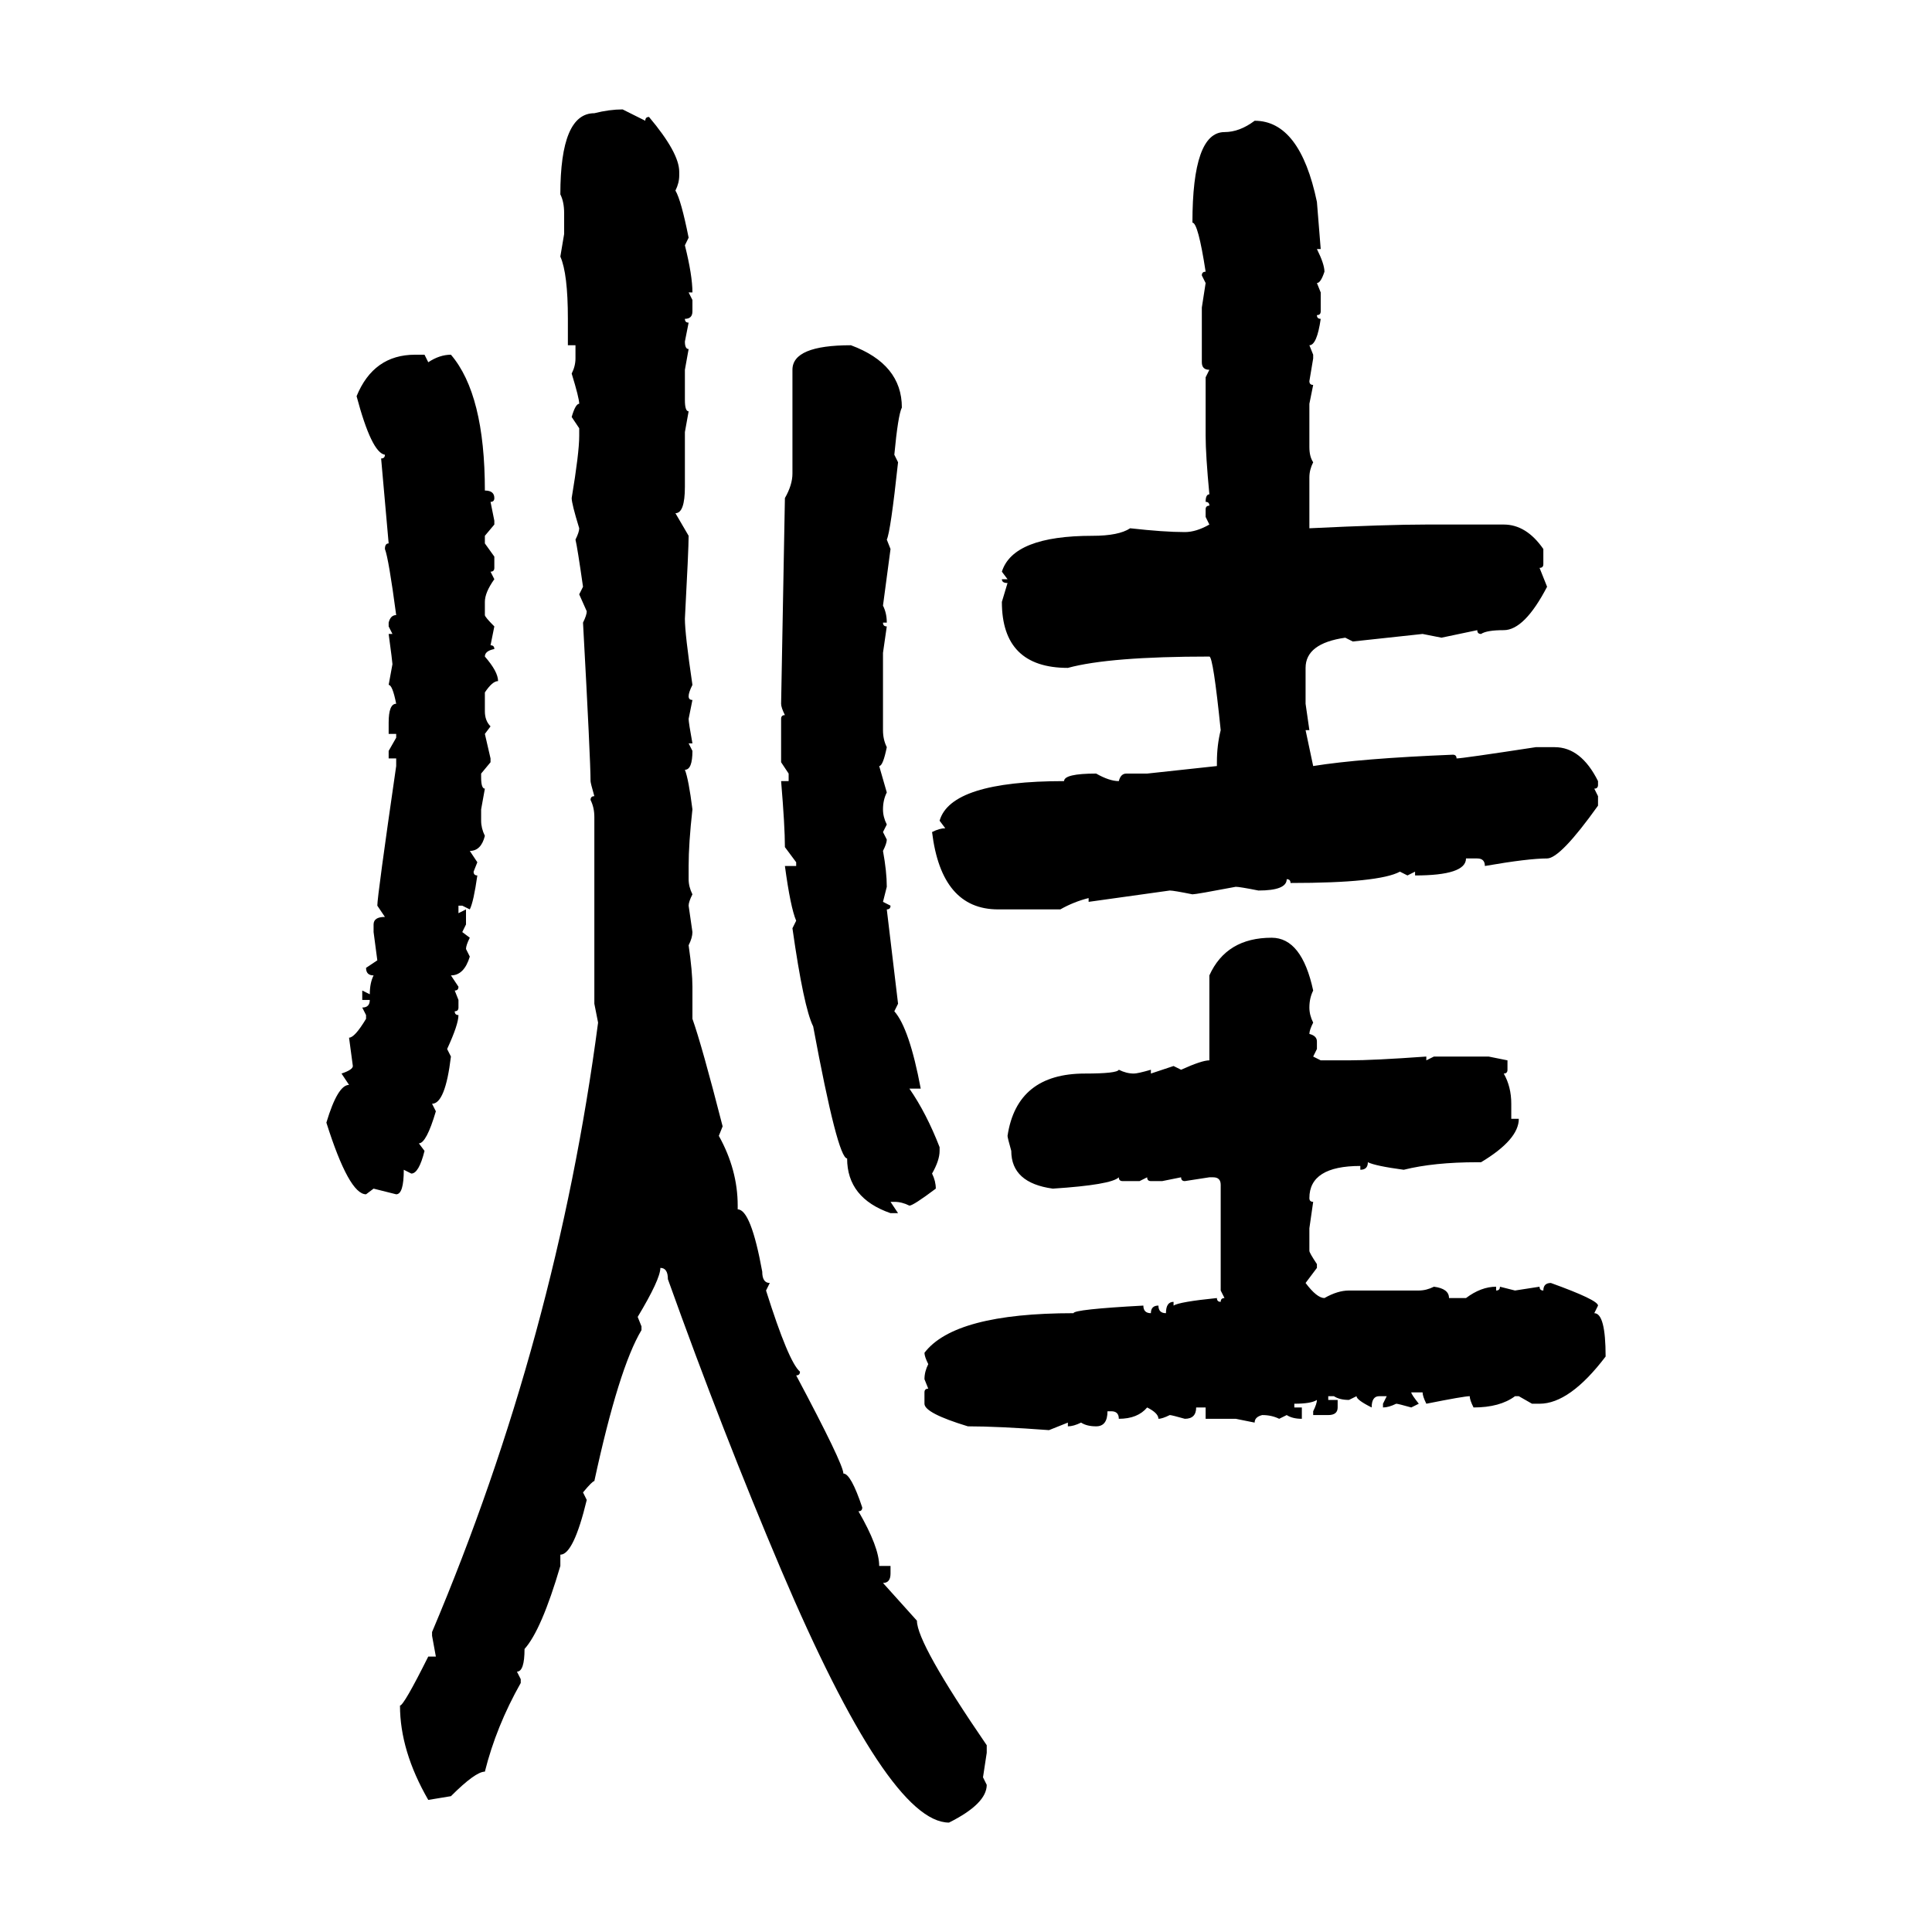 <svg xmlns="http://www.w3.org/2000/svg" xmlns:xlink="http://www.w3.org/1999/xlink" width="300" height="300"><path d="M96.68 16.99L96.68 16.99L100.20 18.75Q100.20 18.16 100.78 18.16L100.78 18.16Q105.47 23.73 105.47 26.66L105.47 26.66L105.47 27.25Q105.47 28.42 104.88 29.59L104.88 29.59Q105.76 31.05 106.93 36.91L106.93 36.91L106.35 38.09Q107.52 42.77 107.52 45.41L107.52 45.41L106.93 45.41L107.52 46.58L107.52 48.34Q107.52 49.51 106.35 49.51L106.35 49.51Q106.35 50.10 106.93 50.10L106.93 50.10L106.35 53.03Q106.35 54.20 106.93 54.20L106.93 54.20L106.35 57.42L106.35 62.11Q106.35 63.87 106.93 63.87L106.93 63.87L106.35 67.09L106.35 75.59Q106.35 79.69 104.88 79.69L104.88 79.69L106.93 83.20Q106.93 85.25 106.35 96.09L106.35 96.09Q106.35 98.44 107.52 106.35L107.52 106.35Q106.93 107.52 106.93 108.11L106.93 108.11Q106.93 108.69 107.52 108.69L107.52 108.69L106.93 111.62Q106.93 112.21 107.52 115.43L107.52 115.43L106.93 115.43L107.52 116.60Q107.52 119.53 106.35 119.53L106.35 119.53Q106.93 121.00 107.52 125.68L107.52 125.68Q106.93 130.96 106.93 134.47L106.93 134.47L106.93 136.52Q106.93 137.70 107.52 138.87L107.52 138.87Q106.93 140.04 106.93 140.63L106.93 140.63L107.52 144.73Q107.52 145.61 106.93 146.78L106.93 146.78Q107.52 150.88 107.52 153.22L107.52 153.22L107.52 158.20Q108.98 162.30 112.21 174.90L112.21 174.90L111.62 176.37Q114.55 181.64 114.55 187.21L114.55 187.21L114.55 187.79Q116.60 187.79 118.36 197.46L118.36 197.46Q118.36 199.22 119.53 199.22L119.53 199.22L118.95 200.39Q122.46 211.52 124.22 212.99L124.22 212.99Q124.22 213.57 123.63 213.57L123.63 213.57Q130.96 227.34 130.96 228.81L130.96 228.81Q132.13 228.81 133.89 234.08L133.89 234.08Q133.89 234.67 133.30 234.67L133.30 234.67Q136.52 240.23 136.52 243.16L136.52 243.16L138.28 243.16L138.28 244.34Q138.28 245.80 137.11 245.80L137.11 245.80L142.38 251.66Q142.38 255.18 153.22 271.00L153.22 271.00L153.22 272.17L152.64 275.98L153.22 277.15Q153.22 280.08 147.36 283.01L147.36 283.01Q137.99 283.01 121.29 243.75L121.29 243.75Q112.21 222.36 103.71 198.63L103.71 198.63Q103.71 196.88 102.54 196.88L102.54 196.88Q102.54 198.63 99.02 204.49L99.02 204.49L99.61 205.96L99.61 206.54Q96.09 212.40 92.29 229.98L92.29 229.98Q91.99 229.98 90.53 231.74L90.53 231.74L91.11 232.91Q89.06 241.41 87.01 241.41L87.01 241.41L87.01 243.16Q84.08 253.13 81.45 256.05L81.45 256.05Q81.45 259.57 80.27 259.57L80.27 259.57L80.86 260.74L80.86 261.33Q77.05 268.07 75.29 275.10L75.29 275.10Q73.83 275.10 70.02 278.91L70.02 278.91L66.50 279.49Q62.11 271.88 62.11 264.84L62.11 264.84Q62.70 264.84 66.50 257.23L66.50 257.23L67.68 257.23L67.09 254.00L67.09 253.42Q86.43 207.71 92.87 158.79L92.87 158.79L92.29 155.86L92.29 126.86Q92.29 125.39 91.70 124.22L91.70 124.22Q91.70 123.63 92.29 123.63L92.29 123.63Q91.70 121.58 91.70 121.29L91.70 121.29Q91.70 118.07 90.53 96.68L90.53 96.68Q91.11 95.51 91.11 94.92L91.11 94.92L89.94 92.29L90.53 91.11Q89.65 84.96 89.36 83.79L89.36 83.79Q89.94 82.62 89.94 82.03L89.94 82.03Q88.77 78.22 88.77 77.34L88.77 77.34Q89.94 70.31 89.94 67.68L89.94 67.68L89.94 66.50L88.77 64.75Q89.36 62.70 89.94 62.70L89.94 62.70Q89.94 61.82 88.77 58.01L88.77 58.01Q89.36 56.84 89.36 55.66L89.36 55.66L89.36 53.61L88.18 53.61L88.18 49.51Q88.18 42.48 87.01 39.84L87.01 39.84L87.60 36.33L87.60 33.11Q87.60 31.35 87.01 30.18L87.01 30.18Q87.01 17.58 92.29 17.58L92.29 17.58Q94.63 16.99 96.68 16.99ZM194.82 18.75L194.82 18.75Q201.86 18.75 204.49 31.35L204.49 31.35L205.08 38.67L204.49 38.67Q205.66 41.02 205.66 42.19L205.66 42.19Q205.08 43.95 204.49 43.95L204.49 43.95L205.08 45.41L205.08 48.34Q205.08 48.93 204.49 48.93L204.49 48.93Q204.49 49.51 205.08 49.51L205.08 49.51Q204.49 53.61 203.32 53.61L203.32 53.61L203.91 55.08L203.91 55.66L203.32 59.18Q203.32 59.77 203.91 59.77L203.91 59.77L203.32 62.70L203.32 69.43Q203.32 70.90 203.91 71.78L203.91 71.78Q203.32 72.95 203.32 74.12L203.32 74.12L203.32 82.03Q215.33 81.45 221.48 81.45L221.48 81.45L233.50 81.45Q237.01 81.45 239.65 85.25L239.65 85.25L239.65 87.60Q239.65 88.18 239.06 88.18L239.06 88.18L240.23 91.11Q236.72 97.85 233.50 97.85L233.50 97.85Q230.86 97.85 229.98 98.44L229.98 98.44Q229.39 98.44 229.39 97.85L229.39 97.85L223.83 99.02L220.90 98.44L210.06 99.61L208.89 99.02Q202.73 99.90 202.73 103.71L202.73 103.71L202.73 109.28L203.32 113.38L202.73 113.38L203.91 118.95Q211.23 117.77 225.59 117.19L225.59 117.19Q226.17 117.19 226.17 117.77L226.17 117.77Q227.05 117.77 238.48 116.02L238.48 116.02L241.41 116.02Q245.51 116.02 248.14 121.29L248.14 121.29L248.14 121.88Q248.14 122.46 247.56 122.46L247.56 122.46L248.14 123.63L248.14 125.10Q242.29 133.30 240.23 133.30L240.23 133.30Q237.30 133.30 230.57 134.47L230.57 134.47Q230.57 133.30 229.39 133.30L229.39 133.30L227.64 133.30Q227.64 135.94 219.73 135.94L219.73 135.94L219.73 135.35L218.55 135.94L217.38 135.35Q214.16 137.11 200.39 137.11L200.39 137.11Q200.39 136.52 199.80 136.52L199.80 136.52Q199.80 138.28 195.41 138.28L195.41 138.28Q192.48 137.70 191.89 137.70L191.89 137.70Q185.74 138.87 185.16 138.87L185.16 138.87Q182.23 138.28 181.64 138.28L181.64 138.28L169.04 140.04L169.04 139.45Q166.70 140.04 164.65 141.21L164.65 141.21L154.98 141.21Q146.19 141.21 144.73 129.20L144.73 129.20Q145.90 128.61 146.78 128.61L146.78 128.61L145.90 127.44Q147.66 121.29 165.23 121.29L165.23 121.29Q165.23 120.12 170.21 120.12L170.21 120.12Q172.27 121.29 173.73 121.29L173.73 121.29Q174.02 120.12 174.90 120.12L174.90 120.12L178.13 120.12L188.96 118.95L188.96 118.36Q188.96 115.72 189.55 113.38L189.55 113.38Q188.38 101.95 187.79 101.95L187.79 101.95Q172.27 101.95 165.82 103.71L165.82 103.71Q155.57 103.71 155.57 93.46L155.57 93.46L156.45 90.53Q155.57 90.53 155.57 89.94L155.57 89.94L156.45 89.94L155.57 88.77Q157.32 83.20 169.63 83.20L169.63 83.20Q173.73 83.20 175.49 82.03L175.49 82.03Q180.76 82.62 183.98 82.62L183.98 82.62Q185.74 82.62 187.79 81.45L187.79 81.45L187.21 80.27L187.21 79.10Q187.21 78.52 187.79 78.52L187.79 78.52Q187.79 77.93 187.21 77.93L187.21 77.93Q187.21 76.76 187.79 76.76L187.79 76.76Q187.21 70.61 187.21 67.68L187.21 67.68L187.21 58.59L187.79 57.42Q186.62 57.42 186.62 56.25L186.62 56.25L186.62 47.75L187.21 43.95L186.62 42.77Q186.62 42.19 187.21 42.19L187.21 42.19Q186.04 34.57 185.16 34.57L185.16 34.57Q185.16 20.51 190.14 20.51L190.14 20.51Q192.48 20.51 194.82 18.75ZM132.13 53.61L132.13 53.61Q140.04 56.54 140.04 63.28L140.04 63.28Q139.45 64.45 138.87 70.61L138.87 70.61L139.45 71.78Q138.28 82.62 137.70 83.79L137.70 83.79L138.28 85.25L137.11 94.04Q137.70 95.21 137.70 96.68L137.70 96.68L137.11 96.68Q137.11 97.27 137.70 97.27L137.70 97.27L137.11 101.37L137.11 113.38Q137.11 114.84 137.70 116.02L137.70 116.02Q137.11 118.95 136.52 118.95L136.52 118.95L137.70 123.05Q137.11 124.22 137.11 125.68L137.11 125.68Q137.11 126.86 137.70 128.03L137.70 128.03L137.11 129.20L137.70 130.37Q137.70 130.96 137.11 132.13L137.11 132.13Q137.70 135.35 137.70 137.70L137.70 137.70L137.11 140.04L138.28 140.63Q138.28 141.21 137.70 141.21L137.70 141.21L139.45 155.86L138.87 157.03Q141.21 159.67 142.97 169.04L142.97 169.04L141.21 169.04Q143.85 172.85 145.90 178.13L145.90 178.13L145.90 178.71Q145.90 180.18 144.73 182.23L144.73 182.23Q145.31 183.40 145.31 184.57L145.31 184.57Q141.80 187.21 141.21 187.21L141.21 187.21Q140.04 186.62 138.87 186.62L138.87 186.62L138.28 186.62L139.45 188.38L138.28 188.38Q131.54 186.04 131.54 179.88L131.54 179.88Q130.08 179.88 126.27 159.38L126.27 159.38Q124.80 156.45 123.05 144.14L123.05 144.14L123.63 142.97Q122.75 140.92 121.88 134.47L121.88 134.47L123.63 134.47L123.63 133.89L121.88 131.54Q121.88 128.32 121.29 121.29L121.29 121.29L122.46 121.29L122.46 120.12L121.29 118.36L121.29 111.62Q121.29 111.04 121.88 111.04L121.88 111.04Q121.29 109.86 121.29 109.28L121.29 109.28Q121.88 77.93 121.88 77.34L121.88 77.34Q123.05 75.29 123.05 73.54L123.05 73.54L123.05 57.42Q123.05 53.61 132.13 53.61ZM64.45 55.08L65.92 55.08L66.50 56.25Q68.26 55.08 70.02 55.08L70.02 55.08Q75.29 61.23 75.29 76.17L75.29 76.17Q76.76 76.17 76.76 77.34L76.76 77.34Q76.76 77.93 76.17 77.93L76.17 77.93L76.76 80.86L76.76 81.45L75.29 83.20L75.29 84.38L76.76 86.43L76.76 88.18Q76.76 88.77 76.17 88.77L76.17 88.77L76.76 89.94Q75.29 91.99 75.29 93.46L75.29 93.46L75.29 95.51Q75.29 95.80 76.76 97.27L76.76 97.27L76.17 100.20Q76.76 100.20 76.76 100.78L76.76 100.78Q75.29 101.07 75.29 101.95L75.29 101.95Q77.34 104.30 77.34 105.76L77.34 105.76Q76.46 105.76 75.29 107.52L75.29 107.52L75.29 110.45Q75.29 111.91 76.17 112.79L76.17 112.79L75.29 113.96L76.17 117.77L76.17 118.36L74.71 120.12L74.71 120.70Q74.71 122.46 75.29 122.46L75.29 122.46L74.71 125.68L74.71 127.44Q74.71 128.61 75.29 129.79L75.29 129.79Q74.71 132.13 72.95 132.13L72.95 132.13L74.12 133.89L73.54 135.35Q73.54 135.94 74.12 135.94L74.12 135.94Q73.54 140.04 72.95 141.21L72.95 141.21L71.78 140.63L71.19 140.63L71.19 141.80L72.36 141.21L72.36 143.55L71.78 144.73L72.95 145.61Q72.36 146.78 72.36 147.36L72.36 147.36L72.95 148.54Q72.07 151.46 70.02 151.46L70.02 151.46L71.19 153.22Q71.19 153.81 70.61 153.81L70.61 153.81L71.19 155.27L71.19 156.45Q71.19 157.03 70.61 157.03L70.61 157.03Q70.61 157.62 71.19 157.62L71.19 157.62Q71.19 159.08 69.43 162.89L69.43 162.89L70.02 164.06Q69.14 171.39 67.09 171.39L67.09 171.39L67.68 172.56Q66.21 177.54 65.04 177.54L65.04 177.54L65.92 178.71Q65.04 182.23 63.87 182.23L63.87 182.23L62.70 181.64Q62.70 185.45 61.52 185.45L61.52 185.45L58.01 184.57L56.84 185.45Q54.20 185.45 50.68 174.32L50.68 174.32Q52.44 168.46 54.20 168.46L54.20 168.46L53.03 166.70Q54.79 166.11 54.79 165.53L54.79 165.53L54.20 161.13Q55.08 161.13 56.84 158.20L56.84 158.20L56.84 157.62L56.25 156.45Q57.42 156.45 57.42 155.27L57.42 155.27L56.25 155.27L56.25 153.81L57.42 154.39Q57.42 152.64 58.01 151.46L58.01 151.46Q56.84 151.46 56.84 150.29L56.84 150.29L58.59 149.12L58.01 144.73L58.01 143.55Q58.01 142.38 59.77 142.38L59.77 142.38L58.59 140.63Q58.59 139.16 61.52 118.95L61.52 118.95L61.52 117.77L60.35 117.77L60.35 116.60L61.52 114.55L61.52 113.96L60.35 113.96L60.35 112.21Q60.35 109.28 61.52 109.28L61.52 109.28Q60.94 106.35 60.35 106.35L60.35 106.35L60.94 103.13Q60.94 102.83 60.35 98.44L60.35 98.44L60.94 98.44L60.35 97.27L60.35 96.68Q60.64 95.51 61.52 95.51L61.52 95.51Q60.35 86.72 59.77 85.25L59.77 85.25Q59.77 84.38 60.35 84.38L60.35 84.38L59.18 71.19Q59.77 71.19 59.77 70.61L59.77 70.61Q57.71 70.31 55.37 61.52L55.37 61.52Q58.01 55.08 64.45 55.08L64.45 55.08ZM197.46 145.61L197.46 145.61Q202.15 145.61 203.91 153.81L203.91 153.81Q203.32 154.98 203.32 156.45L203.32 156.45Q203.32 157.62 203.91 158.79L203.91 158.79Q203.32 159.96 203.32 160.55L203.32 160.55Q204.49 160.84 204.49 161.72L204.49 161.72L204.49 162.89L203.91 164.06L205.08 164.65L209.47 164.65Q213.28 164.65 221.48 164.06L221.48 164.06L221.48 164.65L222.66 164.06L231.15 164.06L234.08 164.65L234.08 166.11Q234.08 166.70 233.50 166.70L233.50 166.70Q234.67 168.75 234.67 171.39L234.67 171.39L234.67 173.73L235.84 173.73Q235.84 176.95 229.98 180.47L229.98 180.47L229.39 180.47Q222.66 180.47 217.97 181.64L217.97 181.64Q213.57 181.05 212.40 180.47L212.40 180.47Q212.40 181.64 211.23 181.64L211.23 181.64L211.23 181.05Q203.32 181.05 203.32 186.04L203.32 186.04Q203.32 186.62 203.91 186.62L203.91 186.62L203.32 190.72L203.32 194.24Q203.32 194.53 204.49 196.29L204.49 196.29L204.49 196.88L202.73 199.22Q204.49 201.56 205.66 201.56L205.66 201.56Q207.71 200.39 209.47 200.39L209.47 200.39L220.31 200.39Q221.48 200.39 222.66 199.80L222.66 199.80Q225 200.10 225 201.56L225 201.56L227.64 201.56Q229.98 199.80 232.32 199.80L232.32 199.80L232.32 200.39Q232.91 200.39 232.91 199.80L232.91 199.80L235.25 200.39L239.06 199.80Q239.06 200.39 239.65 200.39L239.65 200.39Q239.65 199.22 240.82 199.22L240.82 199.22Q248.14 201.86 248.14 202.73L248.14 202.73L247.56 203.91Q249.32 203.91 249.32 210.64L249.32 210.64Q243.75 217.97 239.06 217.97L239.06 217.97L237.89 217.97L235.84 216.80L235.25 216.80Q232.91 218.55 228.81 218.55L228.81 218.55Q228.22 217.38 228.22 216.80L228.22 216.80Q227.34 216.80 221.48 217.97L221.48 217.97Q220.90 216.80 220.90 216.21L220.90 216.21L219.14 216.21Q219.14 216.50 220.31 217.97L220.31 217.97L219.14 218.55Q217.09 217.97 216.80 217.97L216.80 217.97Q215.63 218.55 214.75 218.55L214.75 218.55L214.75 217.97L215.33 216.80L214.16 216.80Q212.99 216.80 212.99 218.55L212.99 218.55Q210.64 217.38 210.64 216.80L210.64 216.80L209.47 217.38Q208.01 217.38 207.13 216.80L207.13 216.80L206.25 216.80L206.25 217.38L207.71 217.38L207.71 218.55Q207.71 219.73 206.25 219.73L206.25 219.73L203.91 219.73L203.91 219.14Q204.49 217.97 204.49 217.38L204.49 217.38Q203.61 217.97 200.98 217.97L200.98 217.97L200.98 218.55L202.15 218.55L202.15 220.31Q200.68 220.31 199.80 219.73L199.80 219.73L198.63 220.31Q197.46 219.73 196.00 219.73L196.00 219.73Q194.82 220.02 194.82 220.90L194.82 220.90L191.89 220.31L187.21 220.31L187.21 218.55L185.74 218.55Q185.74 220.31 183.98 220.31L183.98 220.31Q181.93 219.73 181.64 219.73L181.64 219.73Q180.47 220.31 179.88 220.31L179.88 220.31Q179.88 219.43 178.13 218.55L178.13 218.55Q176.66 220.31 173.73 220.31L173.73 220.31Q173.73 219.14 172.56 219.14L172.56 219.14L171.97 219.14Q171.97 221.48 170.21 221.48L170.21 221.48Q168.75 221.48 167.87 220.90L167.87 220.90Q166.70 221.48 165.82 221.48L165.82 221.48L165.82 220.90L162.89 222.07Q154.98 221.48 150.29 221.48L150.29 221.48Q143.55 219.43 143.55 217.97L143.55 217.97L143.55 216.21Q143.55 215.63 144.14 215.63L144.14 215.63L143.55 214.16Q143.55 212.99 144.14 211.82L144.14 211.82Q143.55 210.64 143.55 210.06L143.55 210.06Q148.24 203.91 166.70 203.91L166.70 203.91Q166.70 203.32 177.54 202.73L177.54 202.73Q177.54 203.91 178.71 203.91L178.71 203.91Q178.71 202.73 179.88 202.73L179.88 202.73Q179.88 203.91 181.05 203.91L181.05 203.91Q181.05 202.15 182.23 202.15L182.23 202.15L182.23 202.73Q183.11 202.15 188.96 201.56L188.96 201.56Q188.96 202.15 189.55 202.15L189.55 202.15Q189.55 201.56 190.14 201.56L190.14 201.56L189.55 200.39L189.55 183.98Q189.55 182.81 188.38 182.81L188.38 182.81L187.79 182.81L183.98 183.40Q183.40 183.40 183.40 182.81L183.40 182.81L180.47 183.40L178.71 183.40Q178.13 183.40 178.13 182.81L178.13 182.81L176.95 183.40L174.32 183.40Q173.73 183.40 173.73 182.81L173.73 182.81Q172.56 183.98 163.48 184.57L163.48 184.57Q157.03 183.69 157.03 178.71L157.03 178.71Q156.45 176.66 156.45 176.37L156.45 176.37Q157.91 166.70 168.46 166.70L168.46 166.70Q173.44 166.70 173.73 166.11L173.73 166.11Q174.90 166.70 176.07 166.70L176.07 166.70Q176.66 166.70 178.71 166.11L178.71 166.11L178.71 166.70L182.23 165.53L183.40 166.11Q186.62 164.65 187.79 164.65L187.79 164.65L187.79 151.46Q190.43 145.61 197.46 145.61Z"/></svg>